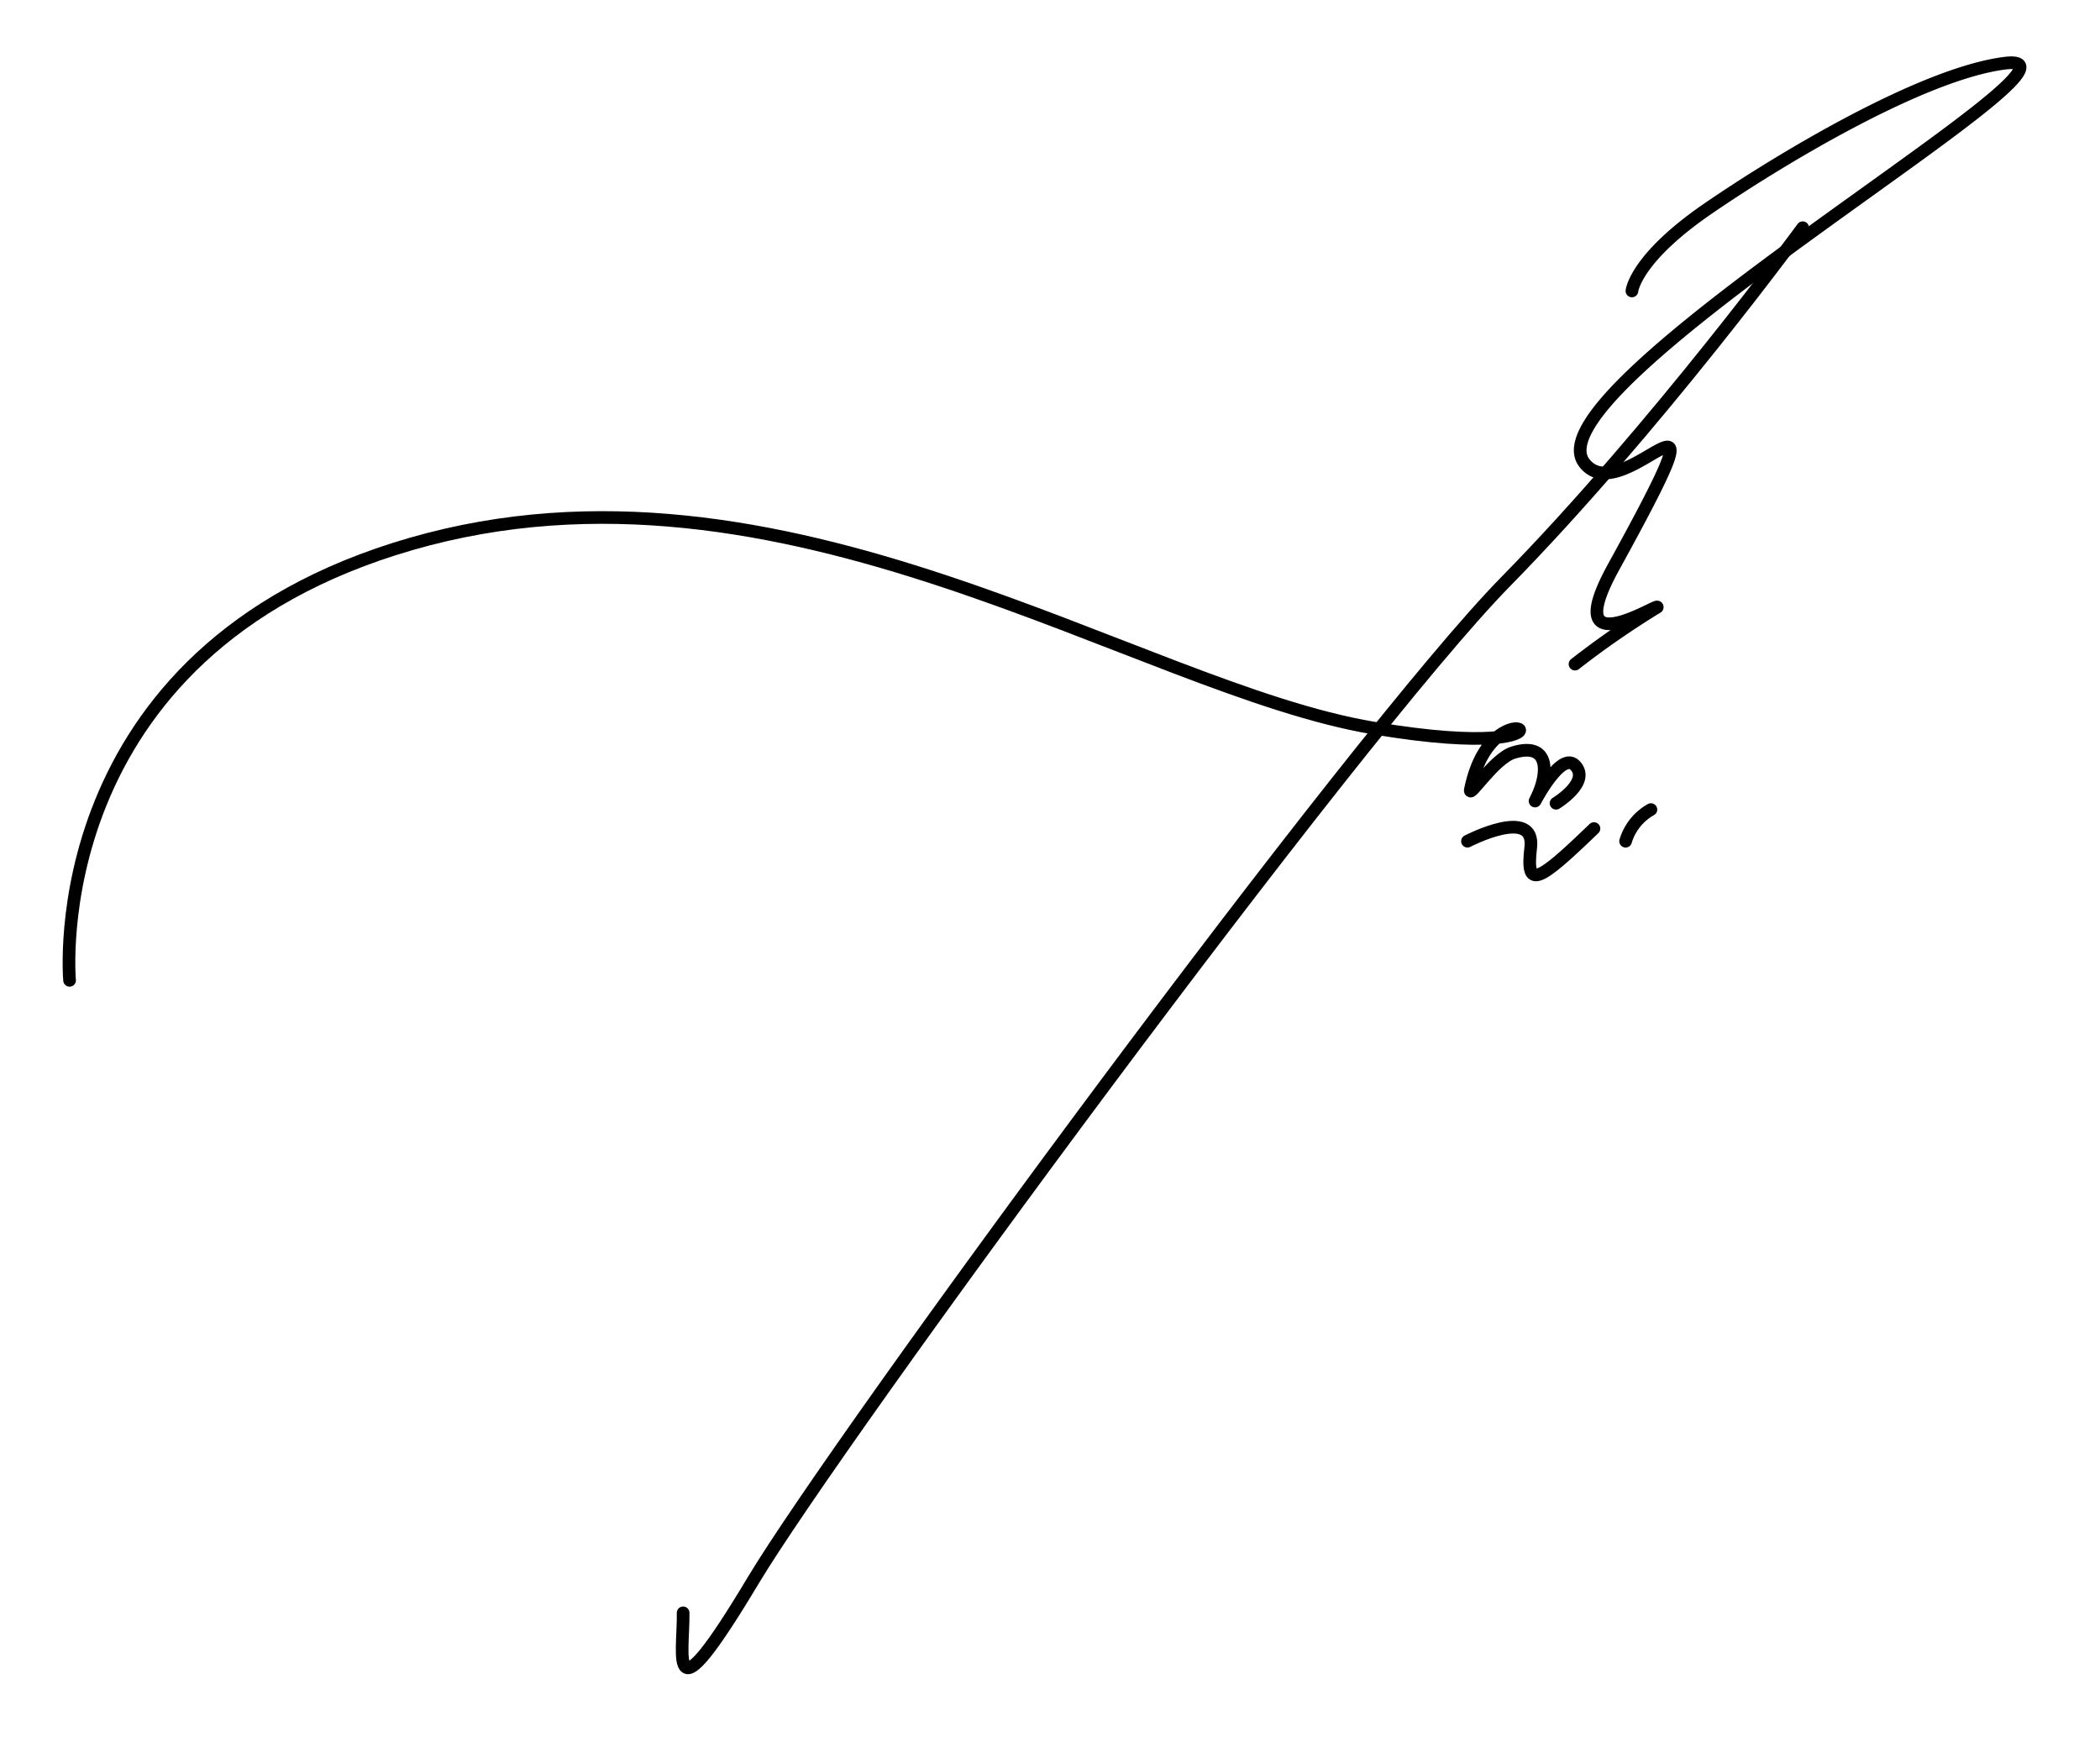 <svg xmlns="http://www.w3.org/2000/svg" width="332" height="278" viewBox="0 0 332 278">
  <defs>
    <style>
      .cls-1 {
        fill: none;
        stroke: #000;
        stroke-linecap: round;
        stroke-linejoin: round;
        stroke-width: 2px;
        fill-rule: evenodd;
      }
    </style>
  </defs>
  <path class="cls-1" d="M258,46s0.49-5.1,12-13,33.912-21.354,46.943-23.005C335.506,7.643,240.971,61.08,250.5,73.224c6.294,8.025,24.291-19.379,4.615,16.4C246.323,105.6,262.245,95.287,262,96a138.9,138.9,0,0,0-13,9"/>
  <path class="cls-1" d="M285,36s-23.248,31.8-47,56S132.609,227.273,119,250s-10.9,11.855-11,5"/>
  <path class="cls-1" d="M11,155S6.186,102.976,65,86s114.684,22.811,152.145,29.108c37.379,6.284,19.1-8.814,15.315,9.734-0.316,1.543,3.735-4.916,6.782-5.852,5.8-1.782,5.562,3.258,3.758,7.01-1.63,3.391,3.445-7.64,6-5s-3,6-3,6"/>
  <path class="cls-1" d="M232,133s10.764-5.6,10,1,0.959,5.722,10-3"/>
  <path class="cls-1" d="M257,133a8.552,8.552,0,0,1,4-5"/>
</svg>
